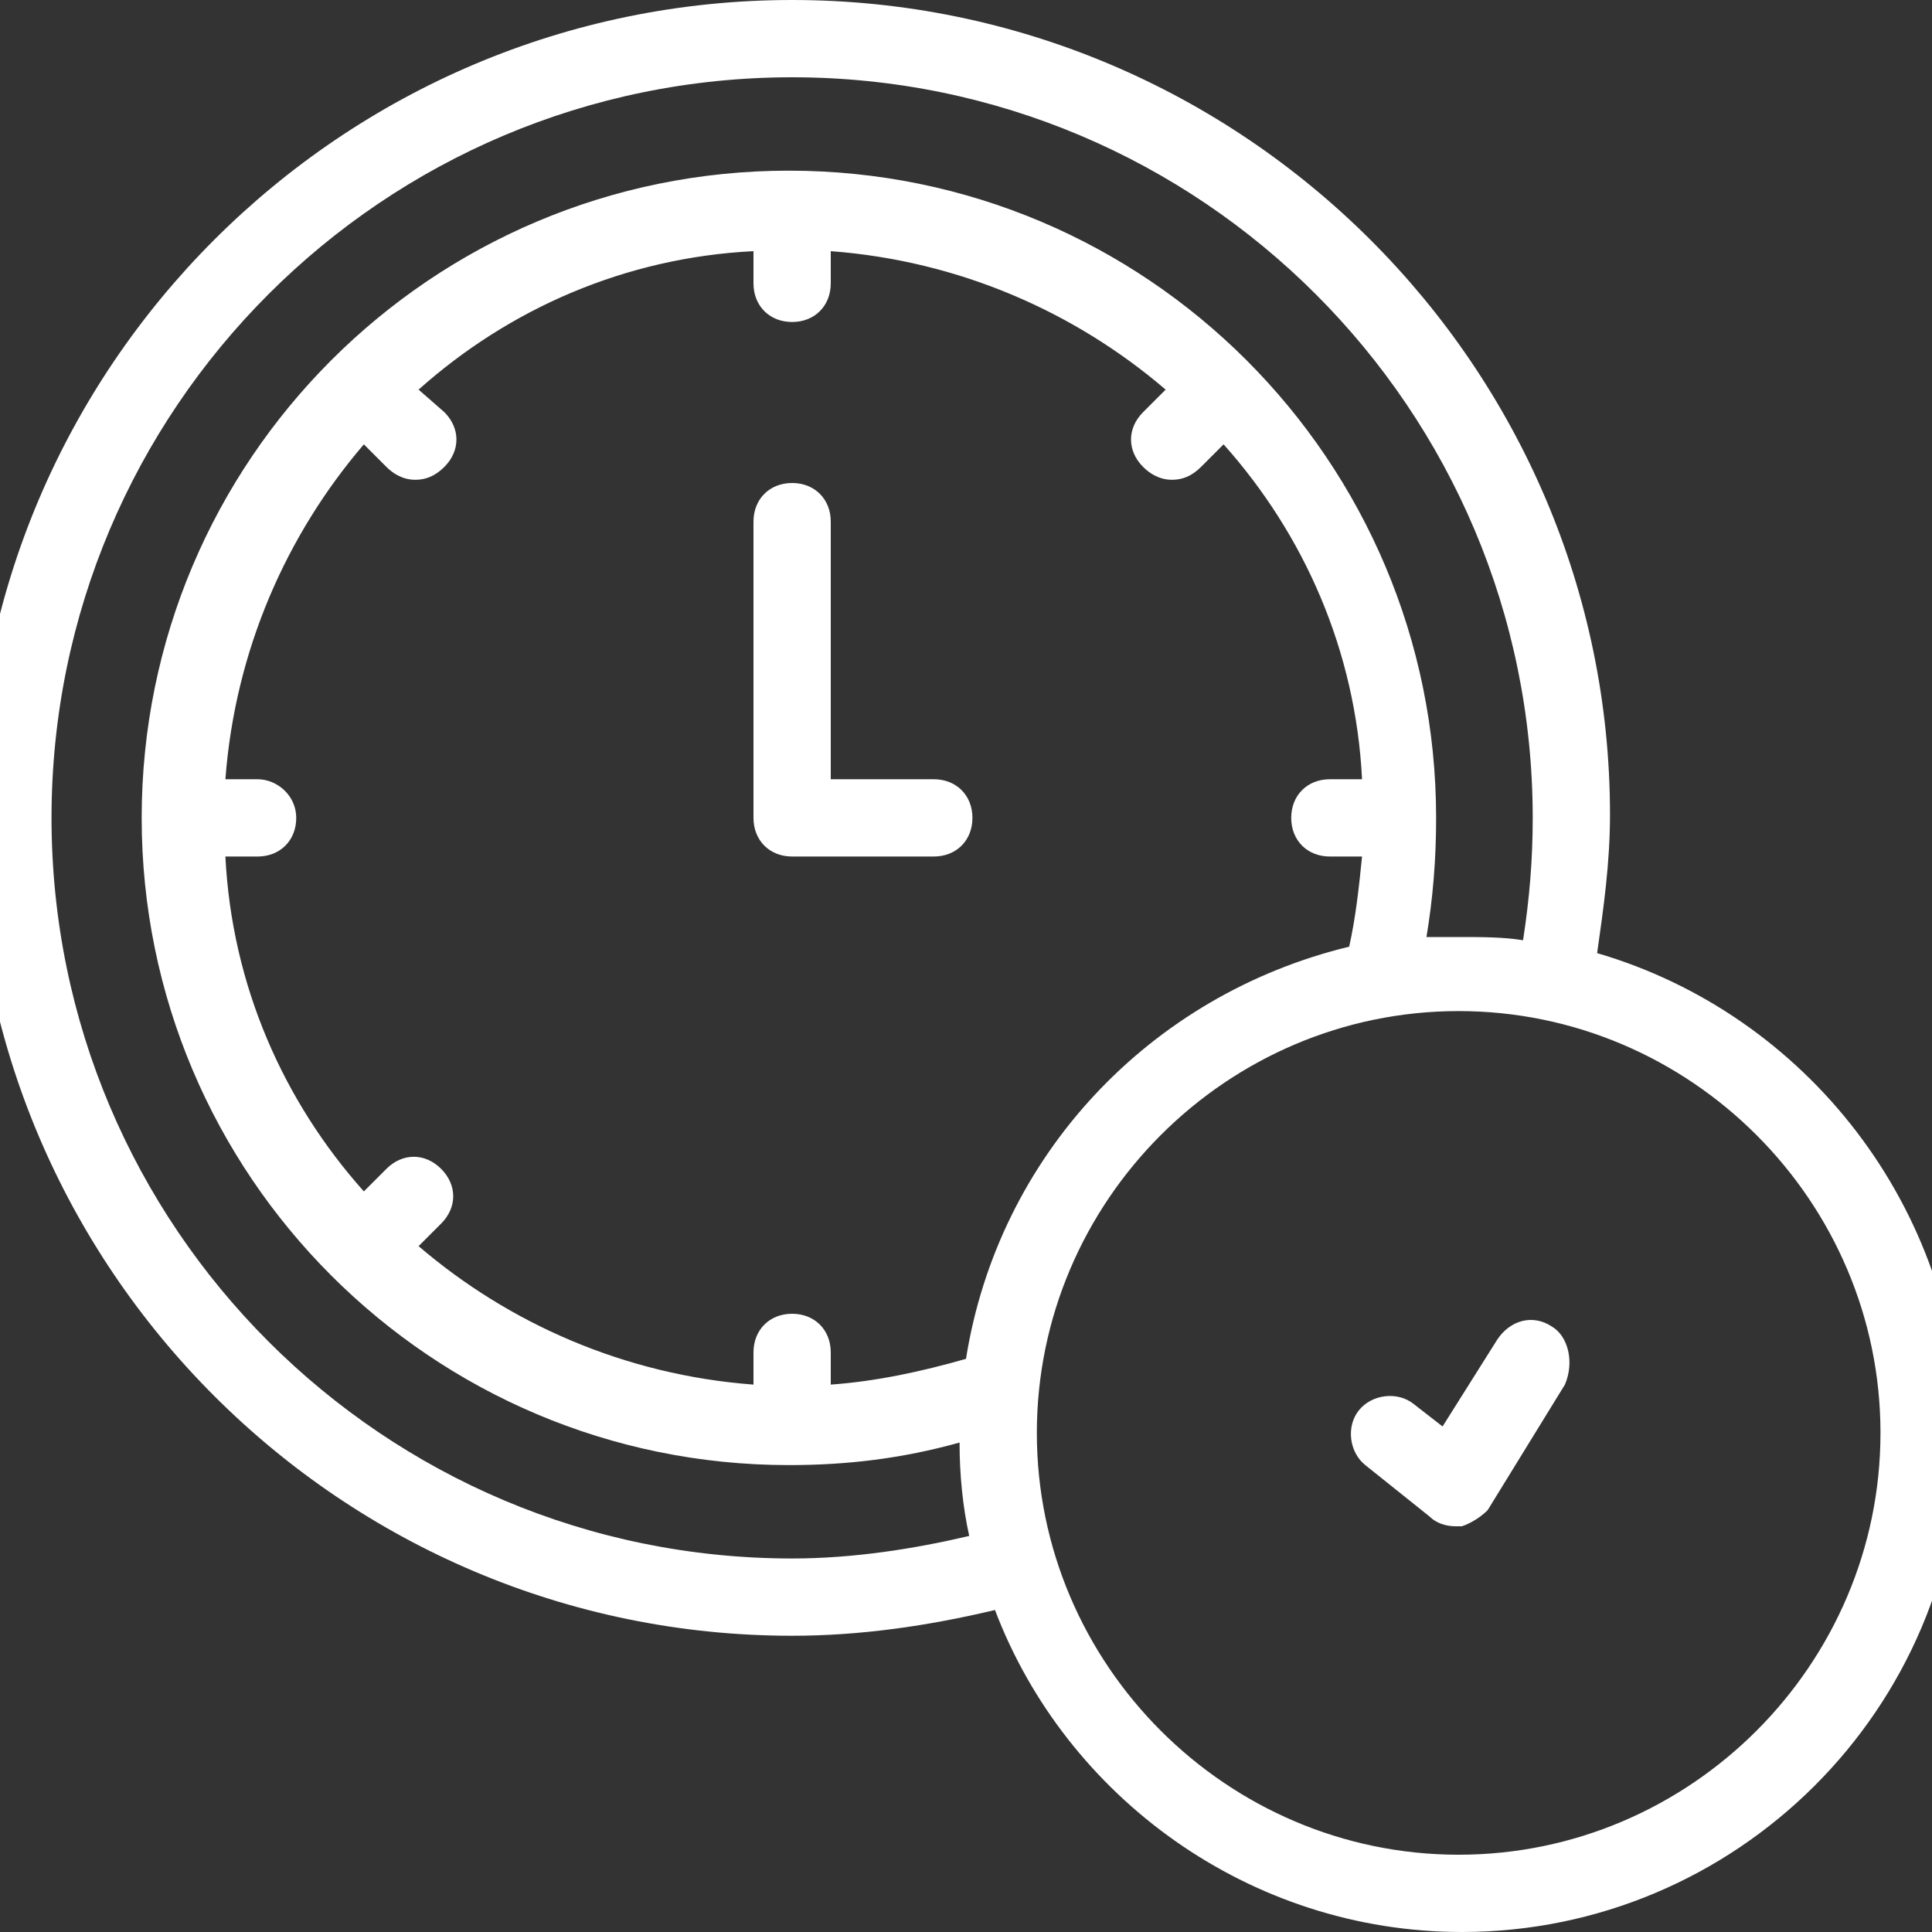 <?xml version="1.0" encoding="utf-8"?>
<!-- Generator: Adobe Illustrator 25.4.1, SVG Export Plug-In . SVG Version: 6.00 Build 0)  -->
<svg version="1.1" id="Capa_1" xmlns="http://www.w3.org/2000/svg" xmlns:xlink="http://www.w3.org/1999/xlink" x="0px" y="0px"
	 width="60px" height="60px" viewBox="0 0 60 60" style="enable-background:new 0 0 60 60;" xml:space="preserve">
<rect x="0" y="0" width="60" height="60" fill="#333333" stroke="none"/>
<style type="text/css">
	.st0{fill:#FFFFFF;}
</style>
<g>
	<path class="st0" d="M29,24.2h-3.2v-8c0-0.7-0.5-1.2-1.2-1.2s-1.2,0.5-1.2,1.2v9.2c0,0.7,0.5,1.2,1.2,1.2H29c0.7,0,1.2-0.5,1.2-1.2
		S29.7,24.2,29,24.2z"/>
	<path class="st0" d="M49.6,29.6c0.2-1.4,0.4-2.8,0.4-4.3C50,11.4,38.6,0,24.6,0S-0.8,11.4-0.8,25.4s11.4,25.4,25.4,25.4
		c2.1,0,4.2-0.3,6.3-0.8c2.2,5.8,7.9,10,14.5,10c8.5,0,15.5-6.9,15.5-15.5C60.8,37.5,56.1,31.5,49.6,29.6L49.6,29.6z M24.6,48.4
		c-12.7,0-23-10.3-23-23s10.3-23,23-23s23,10.3,23,23c0,1.3-0.1,2.5-0.3,3.8c-0.6-0.1-1.3-0.1-2-0.1c-0.3,0-0.7,0-1,0
		c0.2-1.2,0.3-2.4,0.3-3.7c0-11.1-9-20.1-20.1-20.1c-11.1,0-20.1,9-20.1,20.1s9,20.1,20.1,20.1c1.8,0,3.5-0.2,5.3-0.7
		c0,1,0.1,2,0.3,2.9C28.4,48.1,26.5,48.4,24.6,48.4L24.6,48.4z M30,42.2c-1.4,0.4-2.8,0.7-4.2,0.8v-1c0-0.7-0.5-1.2-1.2-1.2
		c-0.7,0-1.2,0.5-1.2,1.2v1c-4-0.3-7.6-1.9-10.4-4.3l0.7-0.7c0.5-0.5,0.5-1.2,0-1.7c-0.5-0.5-1.2-0.5-1.7,0L11.3,37
		c-2.5-2.8-4.1-6.4-4.3-10.4h1c0.7,0,1.2-0.5,1.2-1.2S8.6,24.2,8,24.2h-1c0.3-4,1.9-7.6,4.3-10.4l0.7,0.7c0.2,0.2,0.5,0.4,0.9,0.4
		c0.3,0,0.6-0.1,0.9-0.4c0.5-0.5,0.5-1.2,0-1.7L13,12.1c2.8-2.5,6.4-4.1,10.4-4.3v1c0,0.7,0.5,1.2,1.2,1.2c0.7,0,1.2-0.5,1.2-1.2v-1
		c4,0.3,7.6,1.9,10.4,4.3l-0.7,0.7c-0.5,0.5-0.5,1.2,0,1.7c0.2,0.2,0.5,0.4,0.9,0.4c0.3,0,0.6-0.1,0.9-0.4l0.7-0.7
		c2.5,2.8,4.1,6.4,4.3,10.4h-1c-0.7,0-1.2,0.5-1.2,1.2s0.5,1.2,1.2,1.2h1c-0.1,1-0.2,1.9-0.4,2.8C35.7,30.9,31,35.9,30,42.2L30,42.2
		z M45.3,57.6c-7.2,0-13.1-5.9-13.1-13.1s5.9-13.1,13.1-13.1s13.1,5.9,13.1,13.1S52.5,57.6,45.3,57.6z"/>
	<path class="st0" d="M48.2,41.2c-0.6-0.4-1.3-0.2-1.7,0.4l-1.7,2.7l-0.9-0.7c-0.5-0.4-1.3-0.3-1.7,0.2c-0.4,0.5-0.3,1.3,0.2,1.7
		l2,1.6c0.2,0.2,0.5,0.3,0.8,0.3c0.1,0,0.1,0,0.2,0c0.3-0.1,0.6-0.3,0.8-0.5l2.4-3.9C48.9,42.3,48.7,41.5,48.2,41.2L48.2,41.2z"/>
</g>
</svg>
